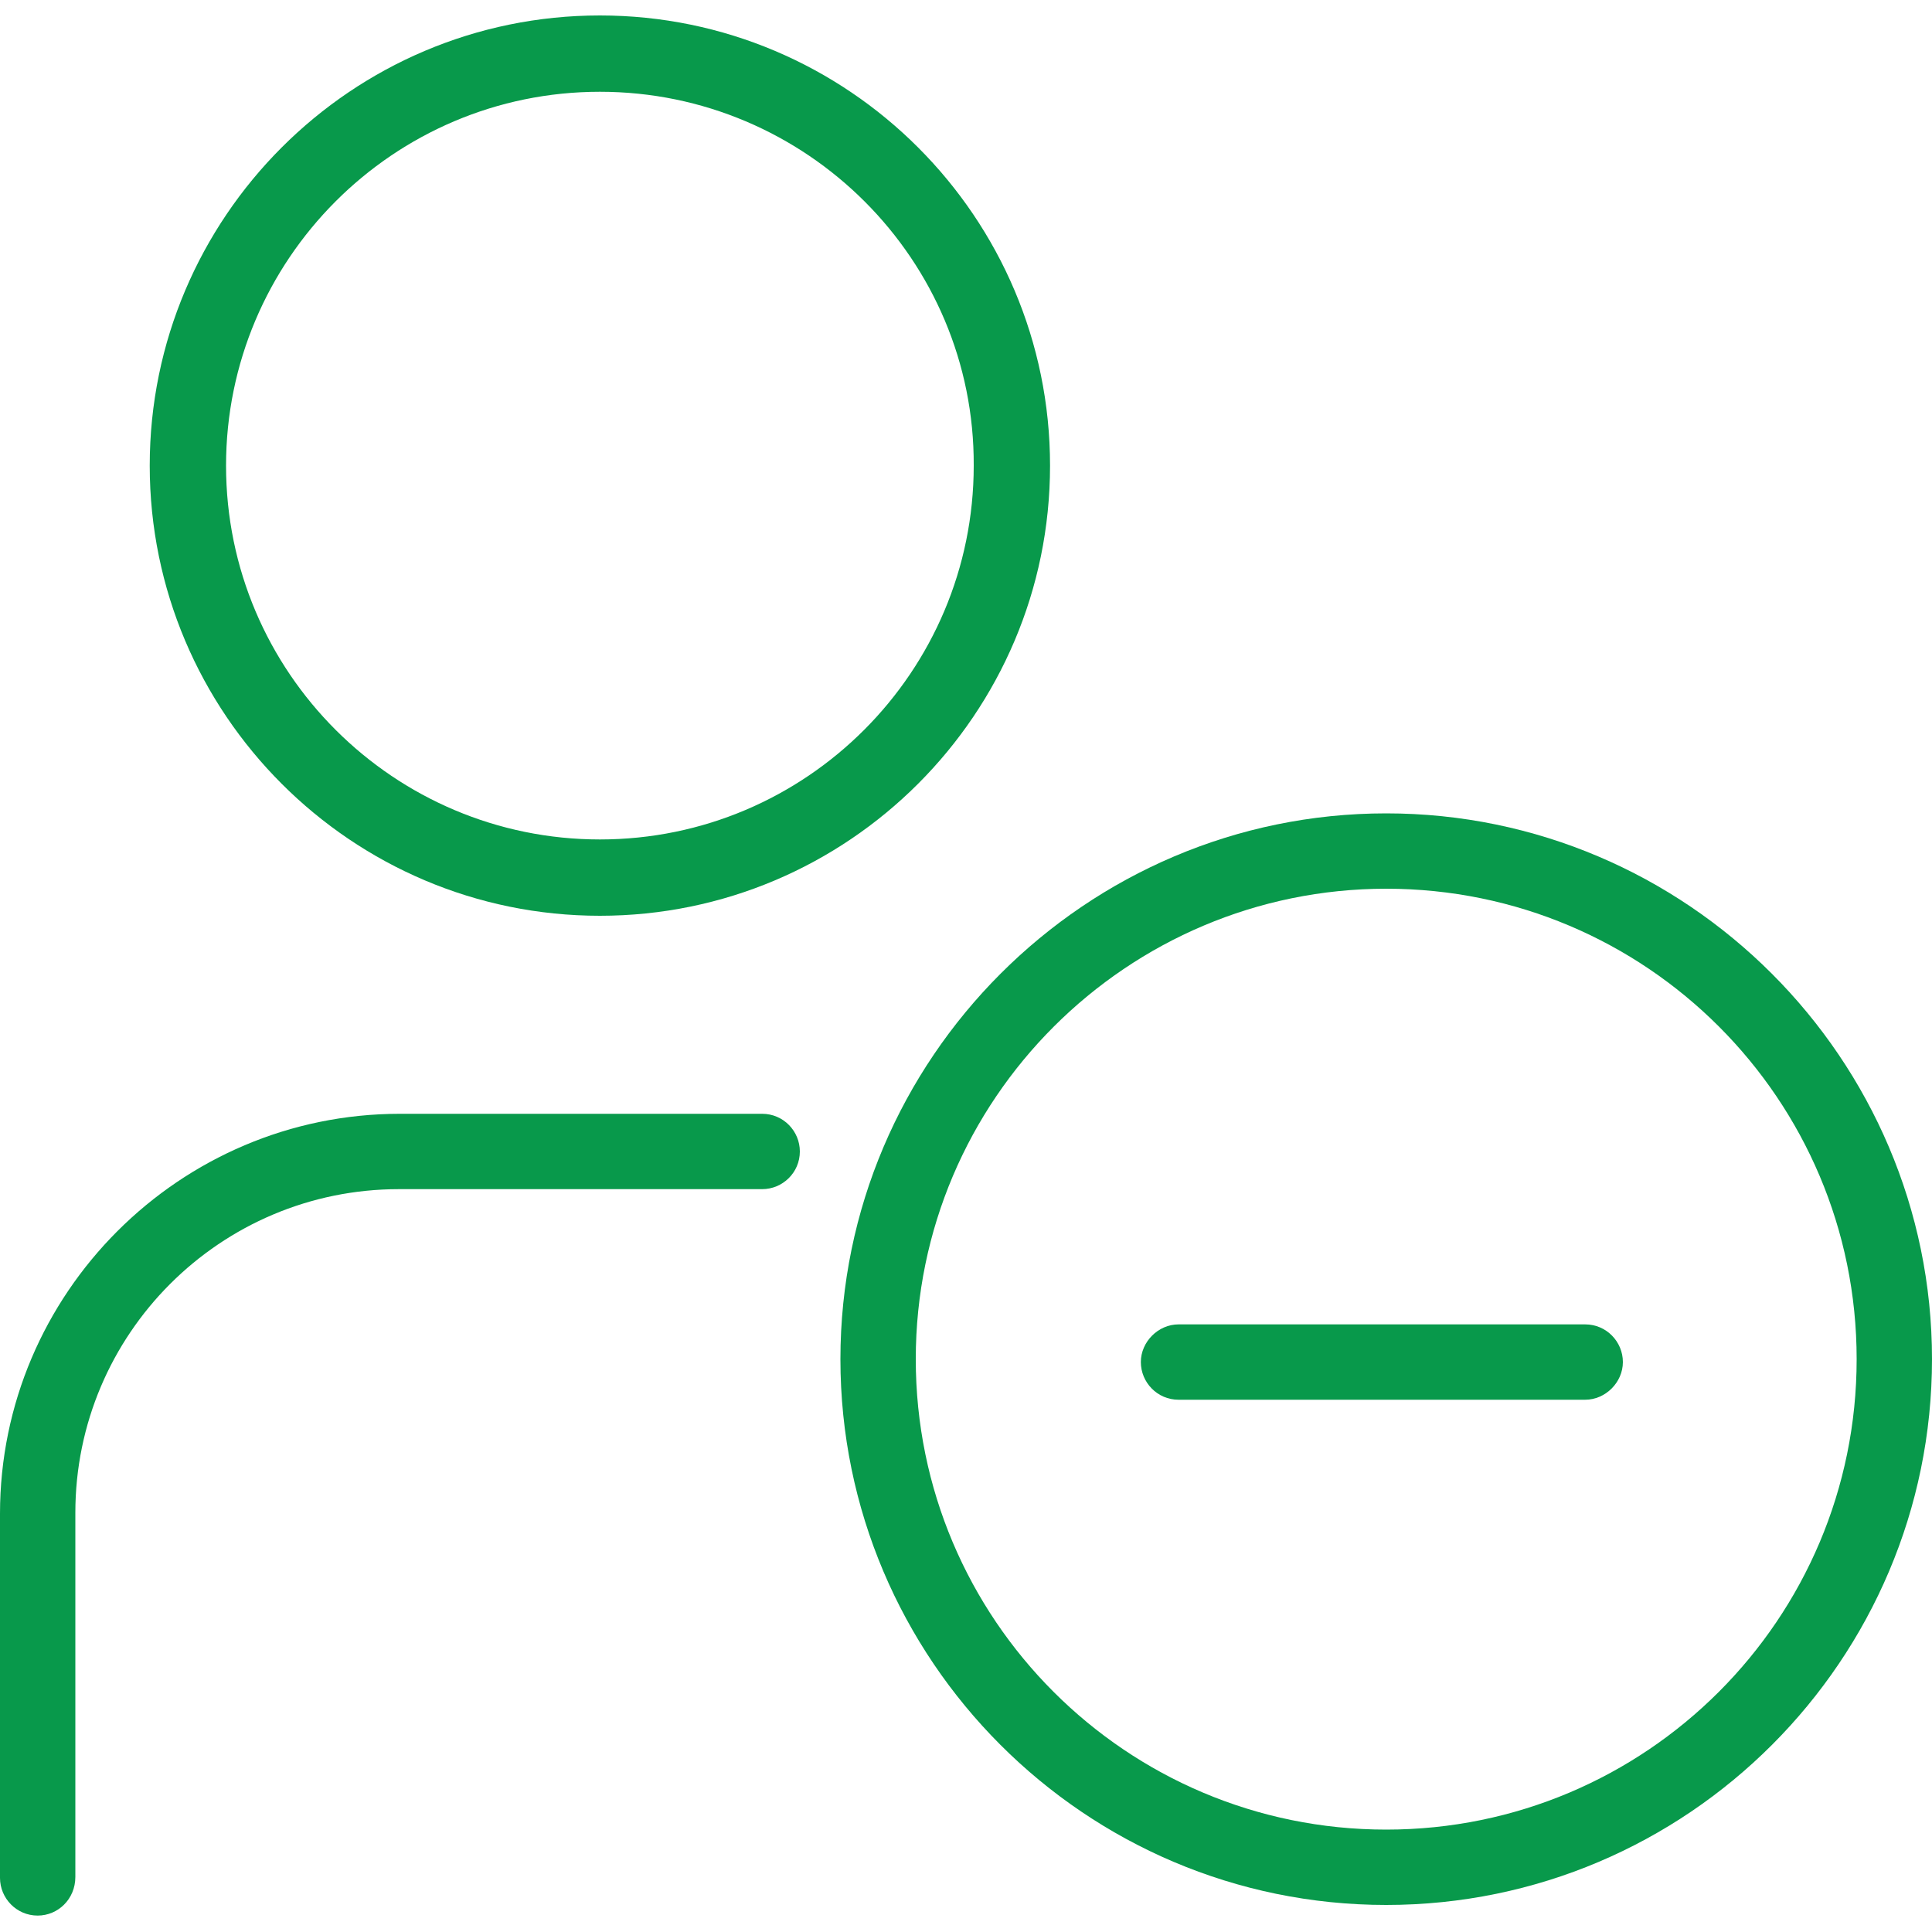 <?xml version="1.0" encoding="utf-8"?>
<!-- Generator: Adobe Illustrator 28.2.0, SVG Export Plug-In . SVG Version: 6.00 Build 0)  -->
<svg version="1.1" xmlns="http://www.w3.org/2000/svg" xmlns:xlink="http://www.w3.org/1999/xlink" x="0px" y="0px"
	 viewBox="0 0 20 20" style="enable-background:new 0 0 20 20;" xml:space="preserve">
<style type="text/css">
	.st0{fill:#08994B;}
	.st1{fill:none;stroke:#08994B;stroke-width:0.881;stroke-linecap:round;stroke-miterlimit:10;}
	.st2{fill:none;stroke:#08994B;stroke-width:0.861;stroke-linecap:round;stroke-miterlimit:10;}
	.st3{fill:none;stroke:#08994B;stroke-width:0.804;stroke-linecap:round;stroke-miterlimit:10;}
	.st4{fill:none;stroke:#08994B;stroke-width:0.785;stroke-linecap:round;stroke-miterlimit:10;}
	.st5{fill:none;stroke:#08994B;stroke-width:0.488;stroke-miterlimit:10;}
	.st6{fill:none;stroke:#08994B;stroke-width:0.884;stroke-linecap:round;stroke-miterlimit:10;}
	.st7{fill:none;stroke:#08994B;stroke-width:0.812;stroke-linecap:round;stroke-miterlimit:10;}
	.st8{fill:none;stroke:#08994B;stroke-width:0.873;stroke-linecap:round;stroke-miterlimit:10;}
	.st9{fill:none;stroke:#08994B;stroke-width:0.872;stroke-linecap:round;stroke-miterlimit:10;}
	.st10{fill:none;stroke:#08994B;stroke-width:0.5;stroke-linecap:round;stroke-miterlimit:10;}
	.st11{fill:none;stroke:#08994B;stroke-width:0.872;stroke-miterlimit:10;}
	.st12{fill:none;stroke:#08994B;stroke-width:1.112;stroke-linecap:round;stroke-miterlimit:10;}
	.st13{fill:none;stroke:#08994B;stroke-width:0.884;stroke-miterlimit:10;}
	.st14{fill:none;stroke:#08994B;stroke-linecap:round;stroke-miterlimit:10;}
	.st15{fill:none;stroke:#08994B;stroke-width:0.804;stroke-miterlimit:10;}
	.st16{fill:none;stroke:#08994B;stroke-width:0.728;stroke-linecap:round;stroke-miterlimit:10;}
	.st17{fill:none;stroke:#08994B;stroke-width:0.571;stroke-linecap:round;stroke-miterlimit:10;}
</style>
<g id="Free_Trail">
</g>
<g id="Sign_Up">
</g>
<g id="Sign_In">
</g>
<g id="Two_Factor_Authentication">
</g>
<g id="Forgot_Password">
</g>
<g id="Choose_A_New_Pricing_Plan">
</g>
<g id="Update_My_Details">
</g>
<g id="Add_Or_Update_Organisation_Details">
</g>
<g id="Change_Password">
</g>
<g id="Search_Feature">
</g>
<g id="Dashboard">
</g>
<g id="Blockchain_Status">
</g>
<g id="Settings_Feature_Tour">
</g>
<g id="Sign_Status">
</g>
<g id="Public_or_Private">
</g>
<g id="Upload_Document">
</g>
<g id="Add_Signers_and_Viewers">
</g>
<g id="Remove_Signers_And_Viewers">
	<g>
		<g>
			<path class="st0" d="M6.21,9.48c-2.57,0-4.66-2.09-4.66-4.66c0-2.57,2.09-4.66,4.66-4.66c2.57,0,4.66,2.09,4.66,4.66
				C10.87,7.39,8.78,9.48,6.21,9.48z M6.21,0.95c-2.14,0-3.87,1.74-3.87,3.87c0,2.14,1.74,3.87,3.87,3.87
				c2.14,0,3.87-1.74,3.87-3.87C10.09,2.69,8.35,0.95,6.21,0.95z"/>
		</g>
		<g>
			<path class="st0" d="M0.39,19.83c-0.22,0-0.39-0.18-0.39-0.39v-3.77c0-2.28,1.86-4.14,4.14-4.14h3.75c0.22,0,0.39,0.18,0.39,0.39
				c0,0.22-0.18,0.39-0.39,0.39H4.13c-1.85,0-3.35,1.5-3.35,3.35v3.77C0.78,19.66,0.6,19.83,0.39,19.83z"/>
		</g>
		<g>
			<path class="st0" d="M14.35,19.72c-3.12,0-5.65-2.54-5.65-5.65s2.54-5.65,5.65-5.65s5.65,2.54,5.65,5.65S17.47,19.72,14.35,19.72
				z M14.35,9.2c-2.68,0-4.87,2.18-4.87,4.87s2.18,4.87,4.87,4.87s4.87-2.18,4.87-4.87S17.04,9.2,14.35,9.2z"/>
		</g>
		<g>
			<path class="st0" d="M16.41,14.49H12.2c-0.22,0-0.39-0.18-0.39-0.39s0.18-0.39,0.39-0.39h4.21c0.22,0,0.39,0.18,0.39,0.39
				S16.62,14.49,16.41,14.49z"/>
		</g>
	</g>
</g>
<g id="Reference_Information">
</g>
<g id="Adding_Secured_QR_Code">
</g>
<g id="Adding_Signature_Position">
</g>
<g id="Adding_Date_Signed">
</g>
<g id="Adding_Name">
</g>
<g id="Adding_Company">
</g>
<g id="Adding_Text">
</g>
<g id="Adding_Position">
</g>
<g id="Zooming_In">
</g>
<g id="Zooming_Out">
</g>
<g id="Adding_Initials">
</g>
<g id="Confirmation_Mail_To_Signers_And_Viewers">
</g>
<g id="Adding_New_Users">
</g>
<g id="Manage_User">
</g>
<g id="Create_New_User">
</g>
<g id="User_Current_Access">
</g>
<g id="Manage_Access">
</g>
<g id="Customer_Support">
</g>
<g id="Verify_Feature">
</g>
<g id="Email_Feature">
</g>
<g id="Download_Feature">
</g>
<g id="Logout">
</g>
<g id="Entries">
</g>
<g id="Document_Viewing_or_Downloading_Mail">
</g>
<g id="Account_details">
</g>
</svg>
